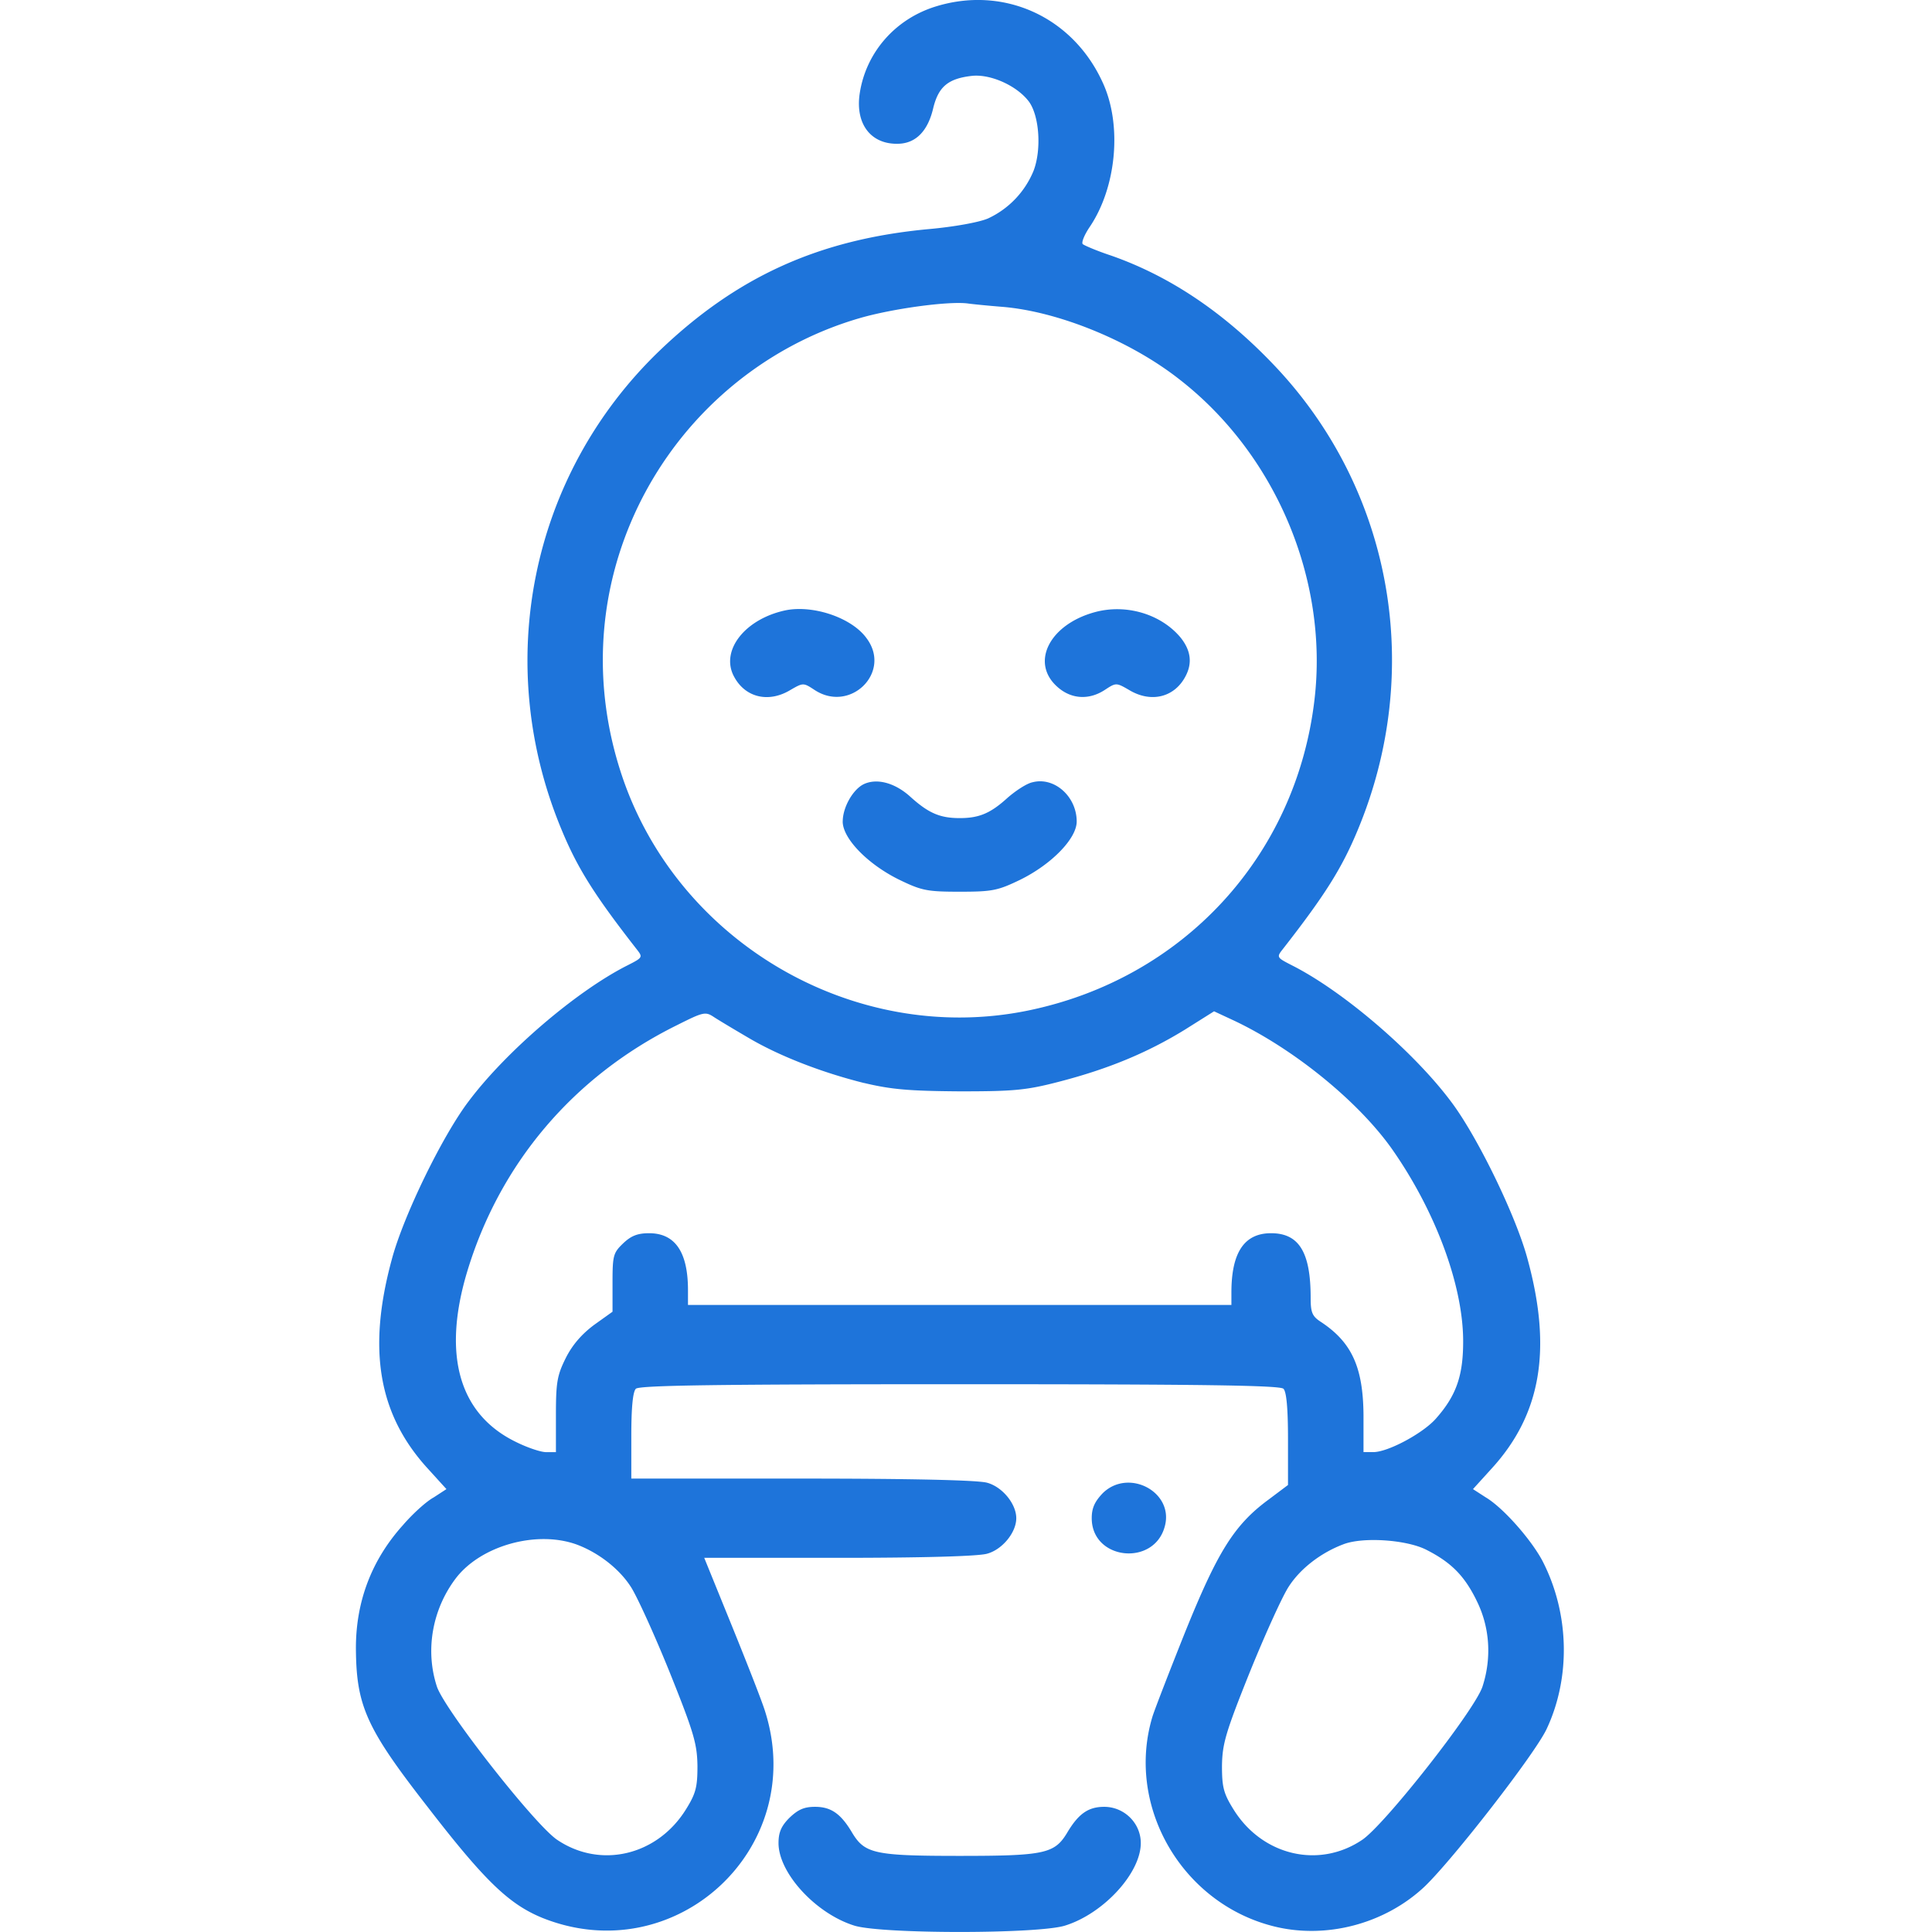 <svg xmlns="http://www.w3.org/2000/svg" width="51" height="51" fill="none" viewBox="0 0 51 51"><path fill="#1E74DA" fill-rule="evenodd" d="M22.694 2.47c.16-1.066.916-1.952 1.982-2.291C26.47-.39 28.302.428 29.1 2.16c.528 1.116.379 2.78-.338 3.836-.14.209-.22.408-.18.448.05.04.379.18.738.299 1.573.548 3.018 1.524 4.353 2.939 3.088 3.277 3.925 8.029 2.162 12.243-.419 1.006-.867 1.713-1.963 3.118-.076.097-.12.153-.112.201.009.067.114.12.361.247 1.335.678 3.188 2.262 4.174 3.577.698.916 1.734 3.048 2.033 4.184.647 2.38.348 4.094-.957 5.519l-.488.538.339.219c.468.279 1.215 1.135 1.504 1.693.707 1.385.737 3.069.1 4.423-.31.658-2.461 3.427-3.218 4.155-1.046.986-2.61 1.404-4.005 1.046-2.42-.618-3.895-3.188-3.178-5.54.06-.189.449-1.195.867-2.24.847-2.093 1.285-2.81 2.192-3.477L34 39.2v-1.205c0-.817-.04-1.256-.12-1.335-.09-.09-2.122-.12-8.547-.12s-8.458.03-8.548.12c-.08.08-.12.498-.12 1.245v1.126h4.514c2.849 0 4.642.04 4.88.11.4.109.768.557.768.936 0 .378-.369.827-.767.936-.23.07-1.743.11-3.925.11H18.59l.737 1.813c.408 1.006.807 2.022.876 2.261 1.126 3.606-2.38 6.834-5.887 5.43-.877-.36-1.514-.967-3.029-2.93-1.623-2.082-1.883-2.67-1.892-4.193 0-1.236.418-2.331 1.245-3.248.249-.289.607-.618.807-.727l.338-.22-.488-.537c-1.305-1.425-1.604-3.138-.956-5.52.299-1.135 1.335-3.267 2.032-4.183.986-1.315 2.84-2.9 4.174-3.577.248-.126.352-.18.362-.247.007-.048-.037-.104-.113-.201-1.095-1.405-1.544-2.112-1.962-3.118-1.843-4.393-.837-9.374 2.56-12.652 2.052-1.972 4.224-2.959 7.133-3.227.667-.06 1.325-.18 1.554-.28a2.38 2.38 0 0 0 1.205-1.265c.21-.557.15-1.434-.12-1.813-.308-.418-1.005-.737-1.503-.687-.628.07-.887.279-1.027.847-.14.607-.458.936-.926.946-.717.02-1.136-.518-1.016-1.325m8.398 7.512c-1.285-.997-3.168-1.764-4.642-1.883-.37-.03-.778-.07-.917-.09-.528-.06-1.983.14-2.84.389-2.709.787-4.95 2.789-6.056 5.429-.867 2.072-.957 4.353-.26 6.525 1.435 4.493 6.157 7.262 10.75 6.326 4.094-.837 7.083-4.065 7.571-8.199.379-3.188-1.036-6.525-3.606-8.497M22.813 28.59c-1.125-.28-2.251-.718-3.058-1.196-.359-.21-.757-.448-.897-.538-.239-.16-.279-.15-1.016.22-2.72 1.354-4.662 3.655-5.519 6.524-.647 2.182-.199 3.736 1.295 4.463.3.15.658.27.797.27h.26v-.977c0-.857.03-1.046.258-1.504.18-.359.429-.638.748-.877l.488-.349v-.767c0-.717.02-.787.279-1.036.209-.199.378-.269.687-.269.687 0 1.026.498 1.026 1.505v.388h14.345v-.329c0-1.056.34-1.564 1.046-1.564.737 0 1.046.498 1.046 1.704 0 .388.04.488.27.637.816.538 1.115 1.196 1.125 2.461v.976h.26c.388 0 1.314-.498 1.653-.886.548-.618.727-1.156.717-2.102-.02-1.455-.737-3.377-1.863-4.991-.886-1.265-2.59-2.65-4.154-3.397l-.558-.26-.777.489c-1.006.617-2.032 1.036-3.297 1.365-.877.229-1.196.259-2.64.259-1.345-.01-1.803-.05-2.52-.22M16.647 41.88c-.309-.478-.867-.907-1.445-1.116-1.056-.369-2.51.04-3.168.897-.627.826-.816 1.912-.498 2.869.22.627 2.57 3.626 3.168 4.034 1.146.777 2.65.419 3.407-.807.26-.418.3-.587.3-1.145-.01-.578-.09-.867-.738-2.48-.408-1.007-.867-2.013-1.026-2.252m22.325.358c-.32-.647-.668-.996-1.315-1.325-.518-.268-1.674-.348-2.192-.149-.588.22-1.136.638-1.444 1.116-.16.239-.618 1.245-1.026 2.251-.648 1.614-.728 1.903-.738 2.48 0 .559.04.728.3 1.146.756 1.226 2.26 1.584 3.406.807.598-.408 2.949-3.397 3.168-4.034.25-.757.2-1.584-.16-2.292M19.367 17.842c-.35-.688.318-1.515 1.384-1.734.727-.14 1.734.2 2.122.737.678.897-.428 1.993-1.375 1.365-.289-.19-.298-.19-.627 0-.588.359-1.215.2-1.504-.369m9.543-1.684c-1.225.329-1.733 1.365-.966 2.002.358.3.817.32 1.225.05.289-.19.299-.19.628 0 .587.359 1.215.2 1.504-.369.18-.348.13-.687-.15-1.026-.518-.607-1.424-.876-2.241-.657m-6.664 5.529c0-.369.259-.827.537-.977.35-.179.847-.05 1.266.34.468.418.767.547 1.285.547s.817-.13 1.265-.538c.219-.19.508-.379.657-.408.578-.15 1.166.378 1.166 1.036 0 .448-.658 1.125-1.484 1.534-.598.289-.738.319-1.604.319s-1.006-.03-1.604-.32c-.827-.408-1.485-1.085-1.485-1.533m6.863 17.732c-.209.22-.289.389-.289.658 0 1.115 1.664 1.285 1.933.199.23-.897-.966-1.525-1.644-.857m-8.557 9.235c0-.28.07-.449.289-.668.229-.219.388-.289.677-.289.429 0 .688.19.986.698.33.538.598.597 2.83.597 2.231 0 2.5-.06 2.829-.597.299-.508.558-.698.986-.698.528 0 .966.429.966.957 0 .797-.996 1.873-2.012 2.182-.737.219-4.802.219-5.539 0-1.016-.31-2.012-1.385-2.012-2.182" clip-rule="evenodd"/></svg>